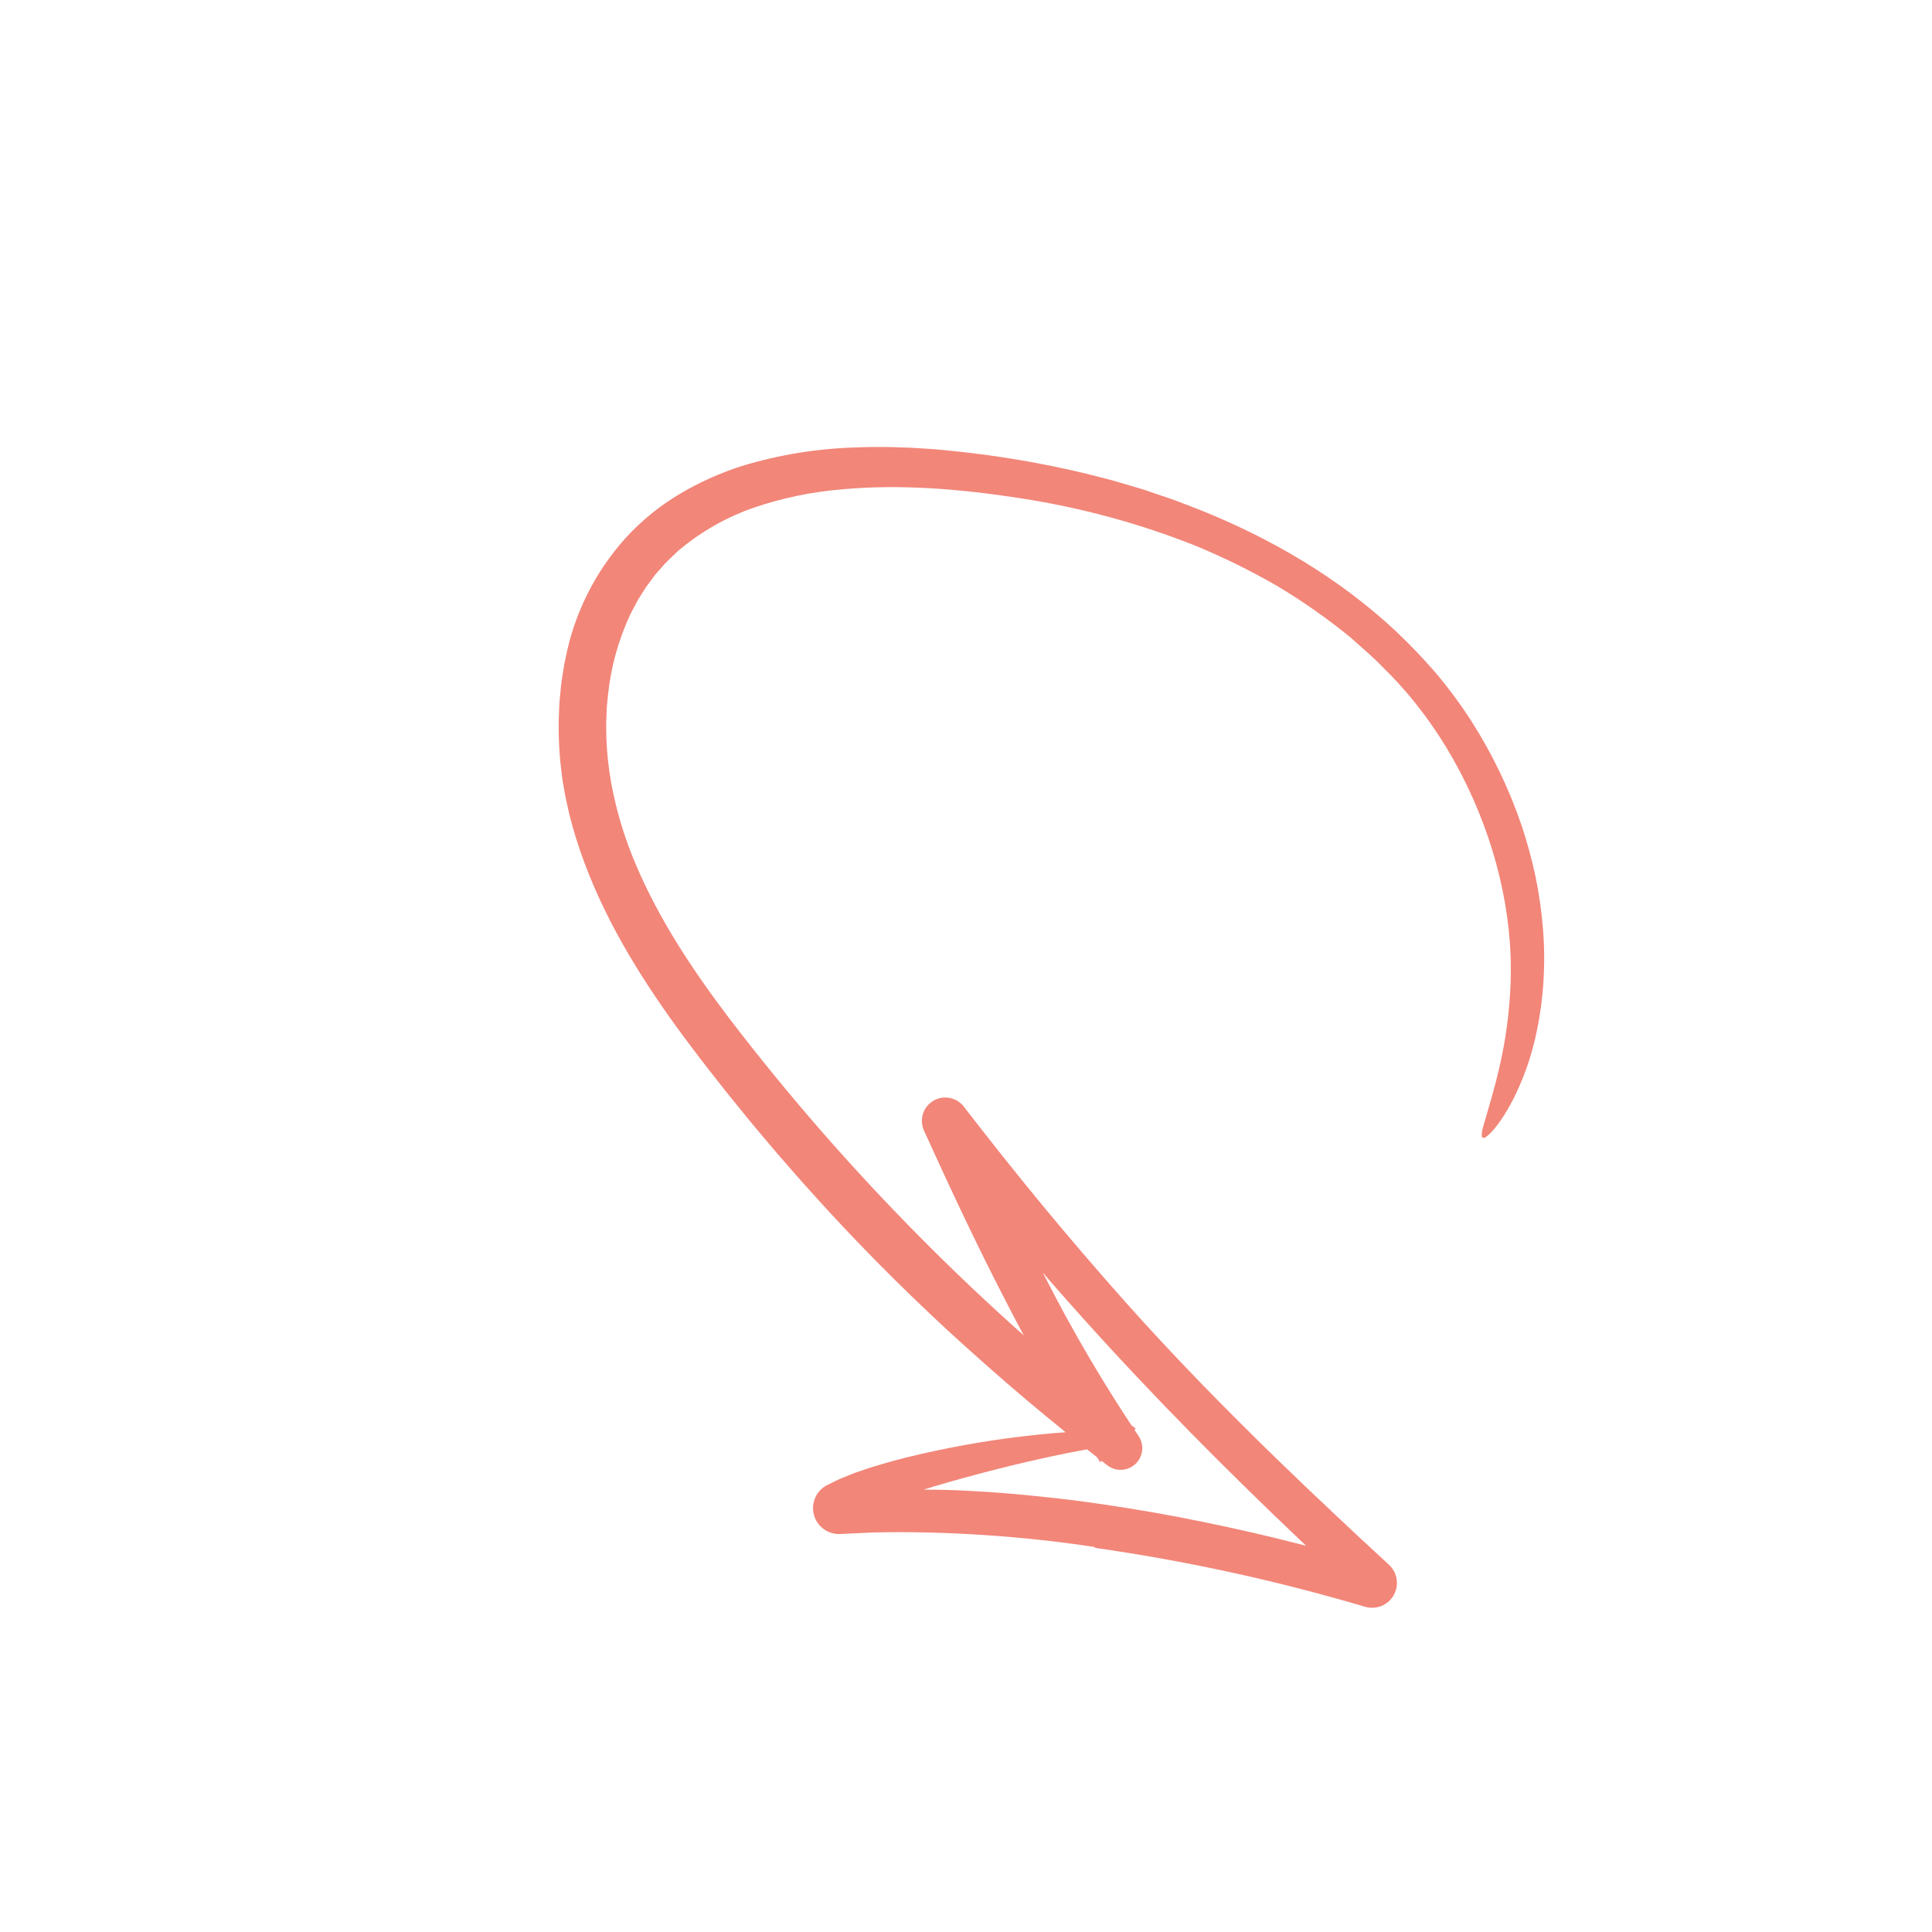 <?xml version="1.0" encoding="UTF-8"?> <svg xmlns="http://www.w3.org/2000/svg" width="91" height="91" viewBox="0 0 91 91" fill="none"><path d="M51.581 72.907C55.874 73.52 60.115 74.444 64.273 75.674L64.298 75.681C64.552 75.755 64.823 75.742 65.067 75.643C65.312 75.544 65.516 75.365 65.646 75.135C65.776 74.905 65.824 74.638 65.783 74.377C65.742 74.117 65.613 73.877 65.419 73.699C63.715 72.133 62.03 70.546 60.365 68.939C57.819 66.471 55.324 63.931 52.972 61.287C51.655 59.806 50.365 58.301 49.102 56.774C47.842 55.244 46.607 53.693 45.396 52.122C45.231 51.908 44.992 51.763 44.727 51.713C44.461 51.663 44.187 51.712 43.955 51.852C43.724 51.991 43.551 52.211 43.471 52.469C43.391 52.727 43.408 53.005 43.52 53.251L43.523 53.259C44.734 55.924 45.976 58.583 47.33 61.2C48.672 63.843 50.171 66.404 51.82 68.869L53.493 67.286C49.909 64.495 46.508 61.476 43.312 58.248C40.114 55.023 37.127 51.597 34.367 47.99C32.629 45.702 31.053 43.322 29.966 40.761C29.421 39.499 29.023 38.179 28.779 36.826C28.663 36.157 28.59 35.482 28.561 34.803L28.554 34.295L28.552 34.041L28.562 33.788L28.583 33.281L28.633 32.778C28.766 31.447 29.123 30.148 29.689 28.935C29.762 28.788 29.843 28.645 29.919 28.499L30.034 28.28C30.074 28.209 30.121 28.142 30.164 28.072L30.426 27.656L30.718 27.263L30.864 27.066C30.915 27.003 30.971 26.944 31.025 26.883L31.348 26.516C31.463 26.4 31.585 26.29 31.702 26.176L31.88 26.006C31.937 25.948 31.999 25.893 32.065 25.844C33.095 24.995 34.27 24.337 35.533 23.902C36.841 23.459 38.197 23.175 39.573 23.057C42.357 22.788 45.238 23.029 48.067 23.469C50.893 23.901 53.661 24.652 56.319 25.708C57.632 26.251 58.907 26.88 60.138 27.59C61.352 28.314 62.512 29.127 63.607 30.021C64.129 30.495 64.677 30.942 65.159 31.455C65.661 31.944 66.134 32.462 66.575 33.006C67.457 34.096 68.222 35.276 68.859 36.524C70.4 39.531 71.273 42.951 71.151 46.291C71.104 47.626 70.929 48.953 70.628 50.254C70.385 51.316 70.126 52.137 69.941 52.788C69.64 53.719 69.804 53.844 70.38 53.175C70.552 52.964 70.712 52.743 70.857 52.512C70.948 52.376 71.029 52.221 71.122 52.058C71.215 51.893 71.311 51.716 71.399 51.522C71.851 50.572 72.183 49.57 72.39 48.538C72.476 48.155 72.531 47.763 72.591 47.367C72.635 46.97 72.684 46.569 72.702 46.163C72.751 45.345 72.741 44.525 72.673 43.708C72.606 42.886 72.488 42.07 72.32 41.263C72.149 40.467 71.935 39.681 71.679 38.909C71.084 37.156 70.278 35.483 69.278 33.925C68.777 33.149 68.226 32.405 67.63 31.7C67.029 31.002 66.391 30.336 65.72 29.705C63.028 27.196 59.815 25.328 56.44 23.987C56.015 23.827 55.595 23.652 55.166 23.503L53.876 23.064L52.571 22.677C52.134 22.552 51.693 22.449 51.254 22.333C49.493 21.905 47.708 21.58 45.909 21.359C45.011 21.252 44.107 21.15 43.194 21.107C42.967 21.09 42.738 21.081 42.509 21.075C42.281 21.069 42.052 21.058 41.823 21.055C41.364 21.057 40.906 21.047 40.445 21.071C38.575 21.112 36.72 21.409 34.931 21.953C33.912 22.28 32.934 22.721 32.014 23.267C31.069 23.828 30.212 24.526 29.471 25.337C28.021 26.944 27.038 28.918 26.63 31.044L26.567 31.347L26.52 31.652C26.489 31.856 26.454 32.059 26.429 32.263C26.393 32.672 26.339 33.08 26.332 33.489C26.295 34.306 26.317 35.124 26.398 35.937L26.469 36.544C26.489 36.747 26.534 36.947 26.566 37.148C26.627 37.551 26.725 37.947 26.814 38.345C27.009 39.127 27.249 39.898 27.533 40.652C28.661 43.667 30.376 46.361 32.226 48.86C32.689 49.487 33.161 50.103 33.64 50.711L34.361 51.621L35.093 52.521C35.579 53.124 36.086 53.709 36.583 54.301C37.093 54.883 37.595 55.472 38.116 56.044C40.179 58.351 42.357 60.553 44.624 62.651C45.832 63.76 47.062 64.847 48.315 65.911C49.573 66.97 50.853 68.005 52.155 69.017C52.347 69.166 52.587 69.242 52.83 69.23C53.073 69.219 53.304 69.121 53.482 68.954C53.659 68.787 53.771 68.562 53.797 68.32C53.824 68.078 53.763 67.834 53.625 67.633L53.622 67.629C52.017 65.244 50.557 62.763 49.251 60.202C47.918 57.635 46.663 55.016 45.437 52.38L43.733 53.415L43.779 53.473C46.839 57.371 50.065 61.148 53.462 64.757C56.858 68.369 60.417 71.813 64.04 75.171L64.867 73.746C63.321 73.283 61.766 72.859 60.202 72.476C58.637 72.091 57.061 71.755 55.48 71.448C53.896 71.149 52.304 70.894 50.705 70.682C49.103 70.484 47.495 70.324 45.88 70.234C43.763 70.107 41.639 70.152 39.53 70.368L39.904 71.583C40.328 71.346 40.767 71.139 41.219 70.963L41.565 70.824L41.917 70.697C42.151 70.611 42.386 70.526 42.623 70.45C43.568 70.132 44.518 69.85 45.459 69.594C46.399 69.338 47.33 69.098 48.251 68.885C49.171 68.671 50.079 68.47 50.978 68.309C52.208 68.086 52.807 67.932 52.714 67.749C52.625 67.586 51.807 67.379 50.316 67.451C48.434 67.584 46.562 67.835 44.711 68.201C43.772 68.39 42.83 68.598 41.884 68.862C41.411 68.998 40.937 69.138 40.457 69.309C40.219 69.385 39.973 69.493 39.731 69.587C39.611 69.632 39.485 69.692 39.358 69.754L38.981 69.938C38.728 70.061 38.526 70.267 38.408 70.522C38.29 70.776 38.263 71.064 38.332 71.336C38.402 71.608 38.563 71.848 38.788 72.015C39.014 72.182 39.29 72.267 39.57 72.254L39.692 72.248L41.132 72.181C42.834 72.14 44.572 72.186 46.318 72.3C48.065 72.415 49.82 72.6 51.556 72.866C51.564 72.88 51.572 72.894 51.581 72.907Z" fill="#F28679"></path></svg> 